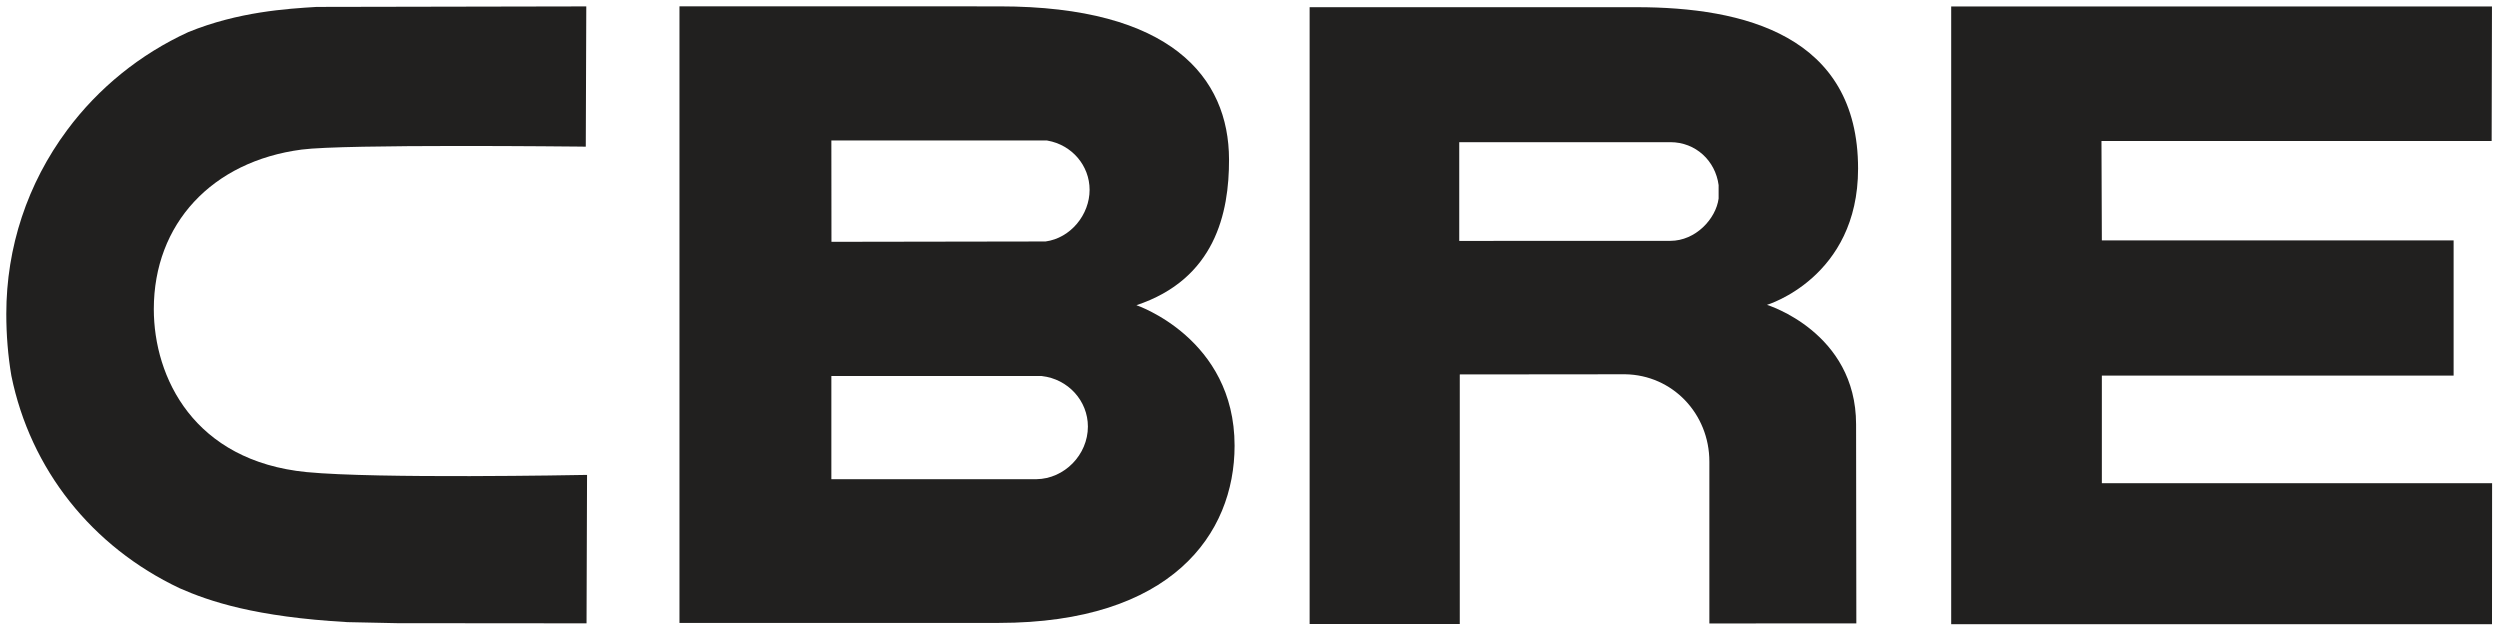 <?xml version="1.0" encoding="UTF-8" standalone="no"?>
<!DOCTYPE svg PUBLIC "-//W3C//DTD SVG 1.1//EN" "http://www.w3.org/Graphics/SVG/1.1/DTD/svg11.dtd">
<svg width="100%" height="100%" viewBox="0 0 99 25" version="1.1" xmlns="http://www.w3.org/2000/svg" xmlns:xlink="http://www.w3.org/1999/xlink" xml:space="preserve" xmlns:serif="http://www.serif.com/" style="fill-rule:evenodd;clip-rule:evenodd;stroke-linejoin:round;stroke-miterlimit:2;">
    <g id="Layer-1" serif:id="Layer 1" transform="matrix(1,0,0,1,-622.21,-799.628)">
        <g id="g4379" transform="matrix(1.25,0,0,-1.25,667.212,811.714)">
            <path id="path4381" d="M0,0C2.488,0.828 2.939,2.916 2.934,4.618C2.929,7.22 1.094,9.467 -4.337,9.467L-14.476,9.469L-14.476,-10.065L-4.365,-10.065C1.1,-10.065 3.11,-7.26 3.11,-4.45C3.11,-1.047 0,0 0,0M-9.664,5.219L-2.838,5.219L-2.814,5.214C-2.044,5.078 -1.483,4.423 -1.483,3.655C-1.483,2.868 -2.084,2.127 -2.878,2.019L-9.661,2.008L-9.664,5.219ZM-3.167,-5.512L-9.664,-5.512L-9.664,-2.243L-3.008,-2.243L-2.993,-2.245C-2.165,-2.339 -1.537,-3.028 -1.537,-3.845C-1.537,-4.738 -2.28,-5.5 -3.167,-5.512" style="fill:rgb(33,32,31);fill-rule:nonzero;"/>
        </g>
        <g id="g4383" transform="matrix(1.25,0,0,-1.25,699.477,799.883)">
            <path id="path4385" d="M0,0L17.132,0L17.122,-4.262L4.761,-4.262L4.773,-7.411L15.917,-7.411L15.917,-11.696L4.773,-11.696L4.773,-15.103L17.136,-15.103L17.133,-19.571L-0,-19.571" style="fill:rgb(33,32,31);fill-rule:nonzero;"/>
        </g>
        <g id="g4387" transform="matrix(1.25,0,0,-1.25,687.021,799.913)">
            <path id="path4389" d="M0,0L-10.36,0L-10.36,-19.541L-5.603,-19.541L-5.603,-11.634L-0.363,-11.629C1.137,-11.652 2.304,-12.88 2.304,-14.396L2.304,-19.523L6.96,-19.521L6.952,-13.216C6.952,-10.294 4.129,-9.43 4.129,-9.43C4.129,-9.43 7.015,-8.568 7.015,-5.114C7.015,-0.887 3.384,0 0,0M2.597,-6.062C2.511,-6.705 1.869,-7.402 1.067,-7.402L-5.62,-7.404L-5.62,-4.276L1.069,-4.276C1.869,-4.276 2.495,-4.863 2.597,-5.636" style="fill:rgb(33,32,31);fill-rule:nonzero;"/>
        </g>
        <g id="g4391" transform="matrix(1.25,0,0,-1.25,645.262,818.437)">
            <path id="path4393" d="M0,0C-0.067,-0.001 -6.503,-0.125 -8.725,0.091C-12.301,0.441 -13.569,3.092 -13.569,5.254C-13.569,7.953 -11.73,9.937 -8.882,10.309C-7.526,10.487 -0.118,10.403 -0.039,10.403L0.116,10.4L0.132,14.844L-0.025,14.844L-8.411,14.828C-9.345,14.771 -10.893,14.677 -12.479,14.029C-14,13.331 -15.326,12.259 -16.315,10.926C-17.575,9.23 -18.242,7.215 -18.242,5.103C-18.242,4.437 -18.189,3.778 -18.082,3.145C-17.479,0.183 -15.536,-2.27 -12.751,-3.588C-11.811,-4.002 -10.36,-4.497 -7.436,-4.662L-5.86,-4.695L-0.015,-4.7L0.14,-4.7L0.156,0.002" style="fill:rgb(33,32,31);fill-rule:nonzero;"/>
        </g>
    </g>
</svg>
